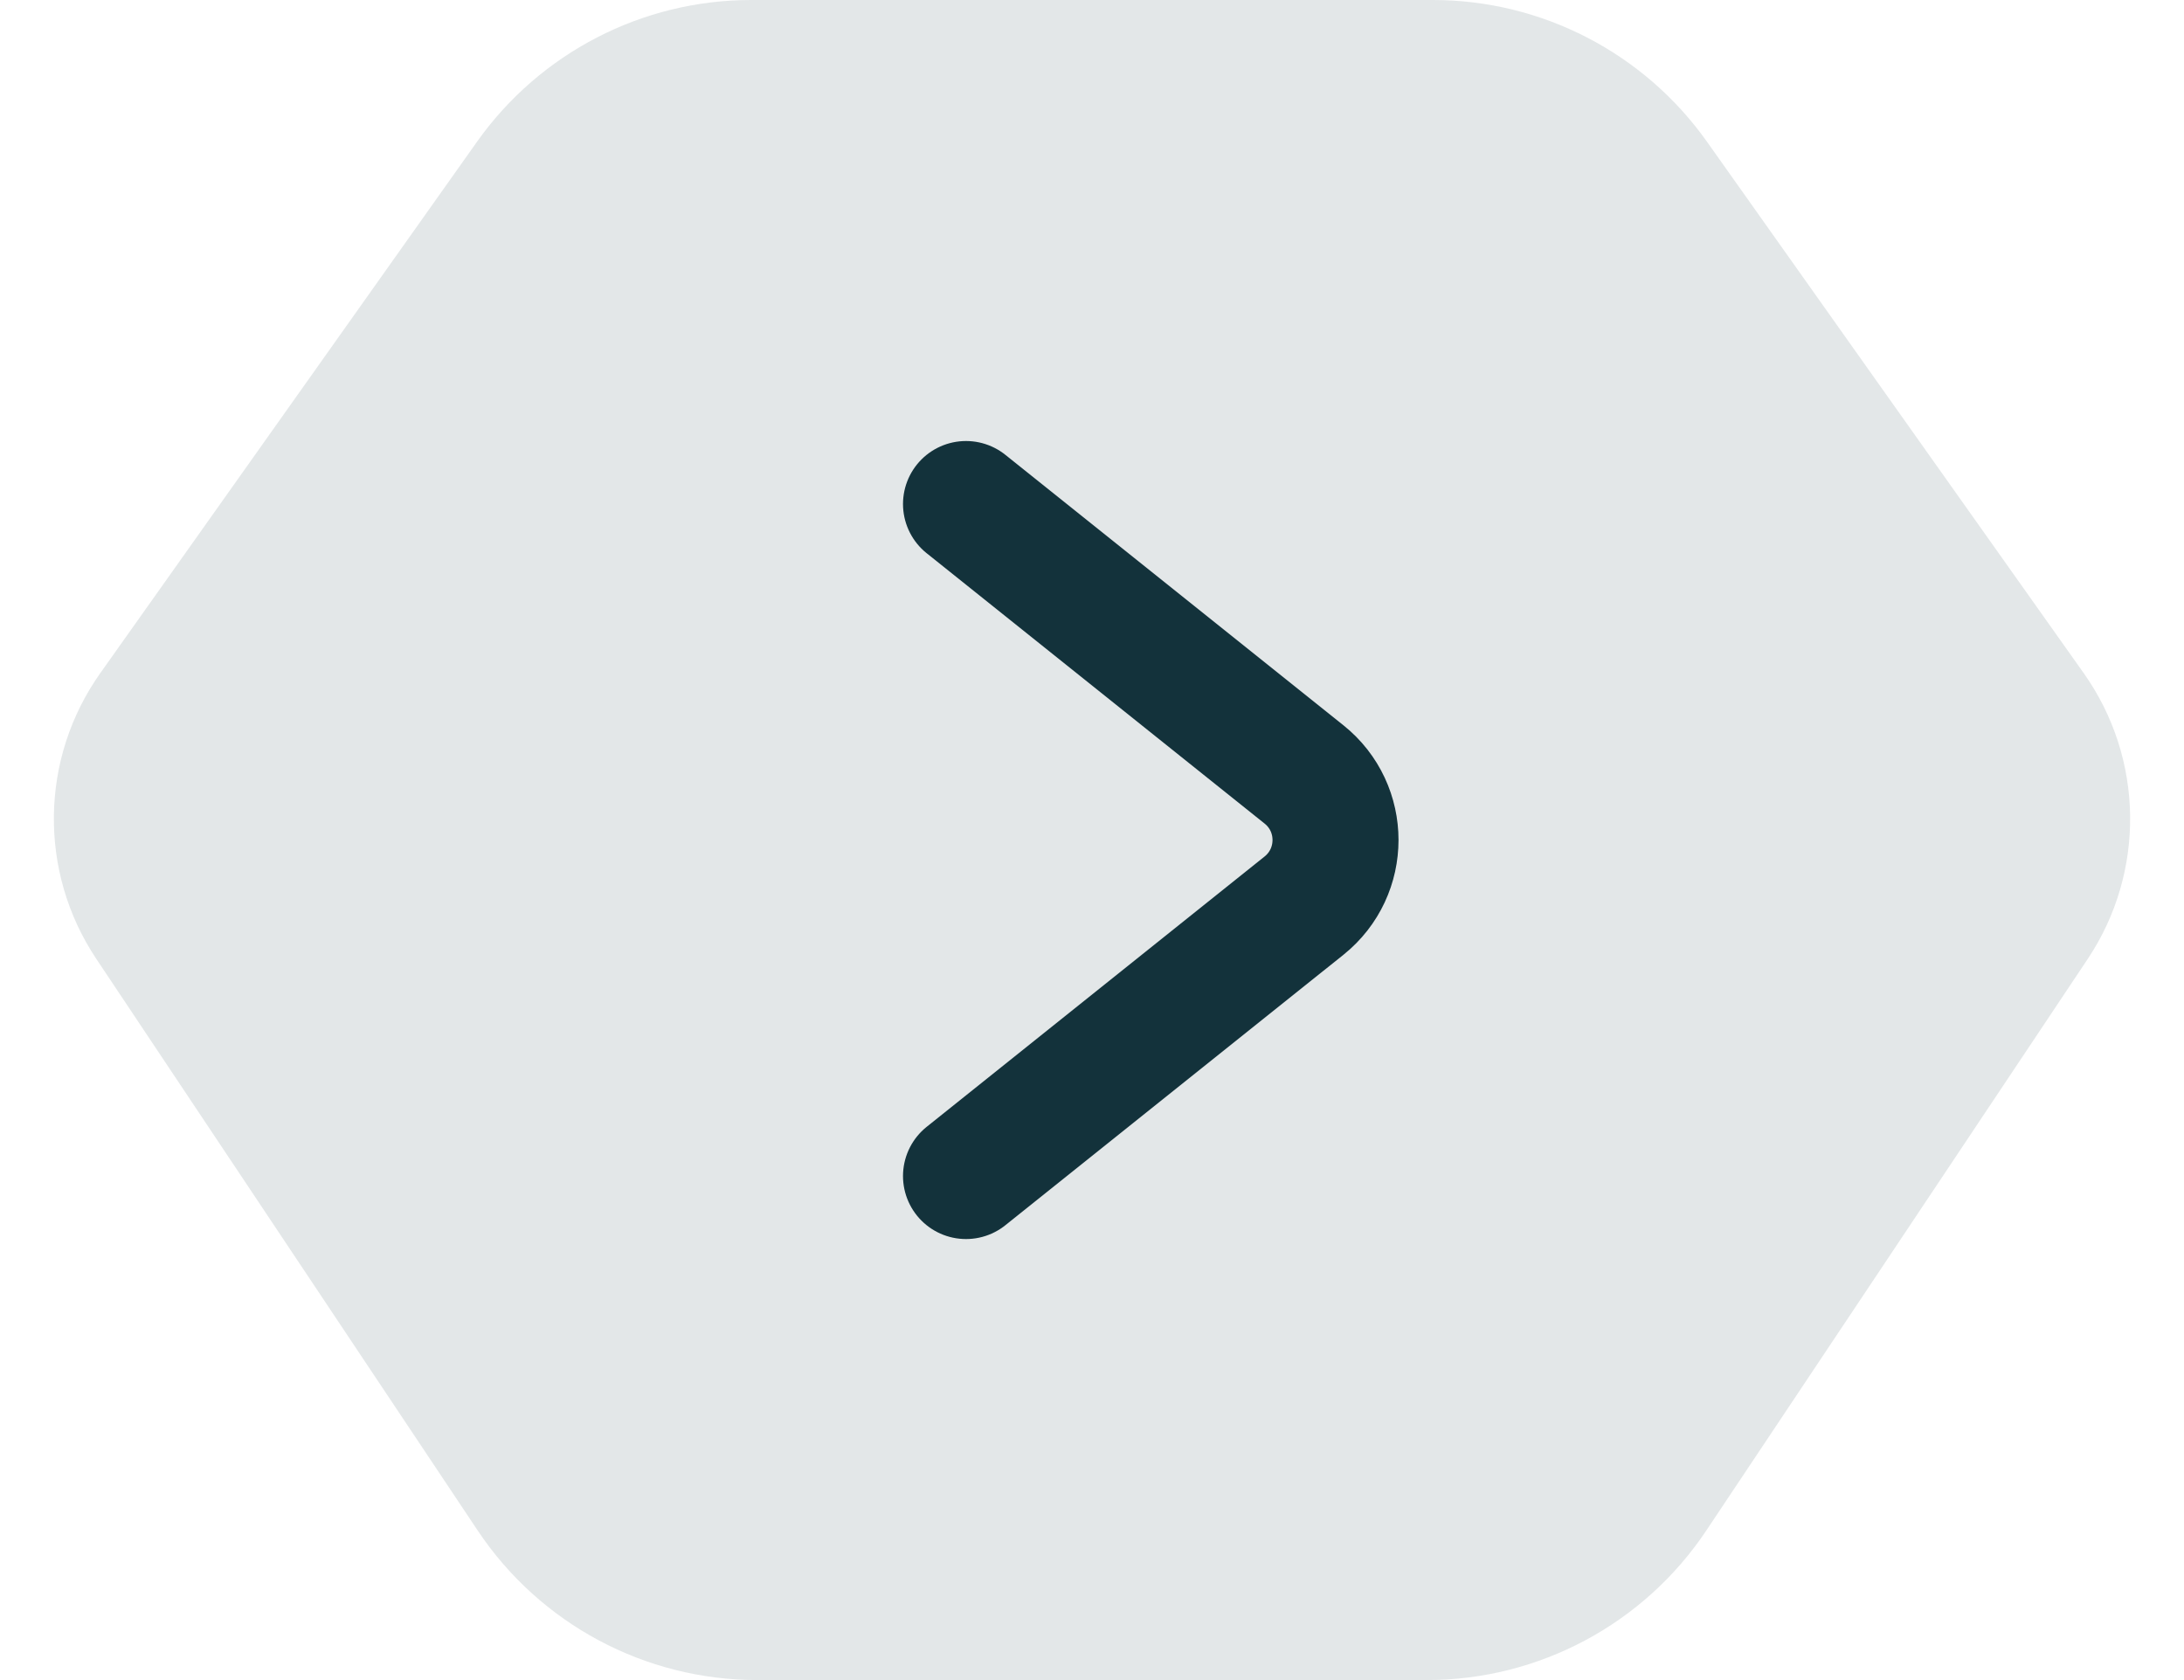 <svg width="26" height="20" viewBox="0 0 26 20" fill="none" xmlns="http://www.w3.org/2000/svg">
<path d="M17.058 0H8.942C7.646 0 6.429 0.629 5.679 1.687L1.194 8.013C0.475 9.027 0.456 10.38 1.146 11.414L5.687 18.22C6.429 19.332 7.678 20 9.015 20H16.985C18.322 20 19.571 19.332 20.313 18.22L24.855 11.414C25.544 10.38 25.525 9.027 24.806 8.013L20.321 1.687C19.571 0.629 18.354 0 17.058 0Z" fill="#13323B" fill-opacity="0.12"/>
<path d="M11.5 6L15.524 9.219C16.024 9.619 16.024 10.38 15.524 10.781L11.5 14" stroke="#13323B" stroke-width="1.5" stroke-linecap="round"/>
</svg>
